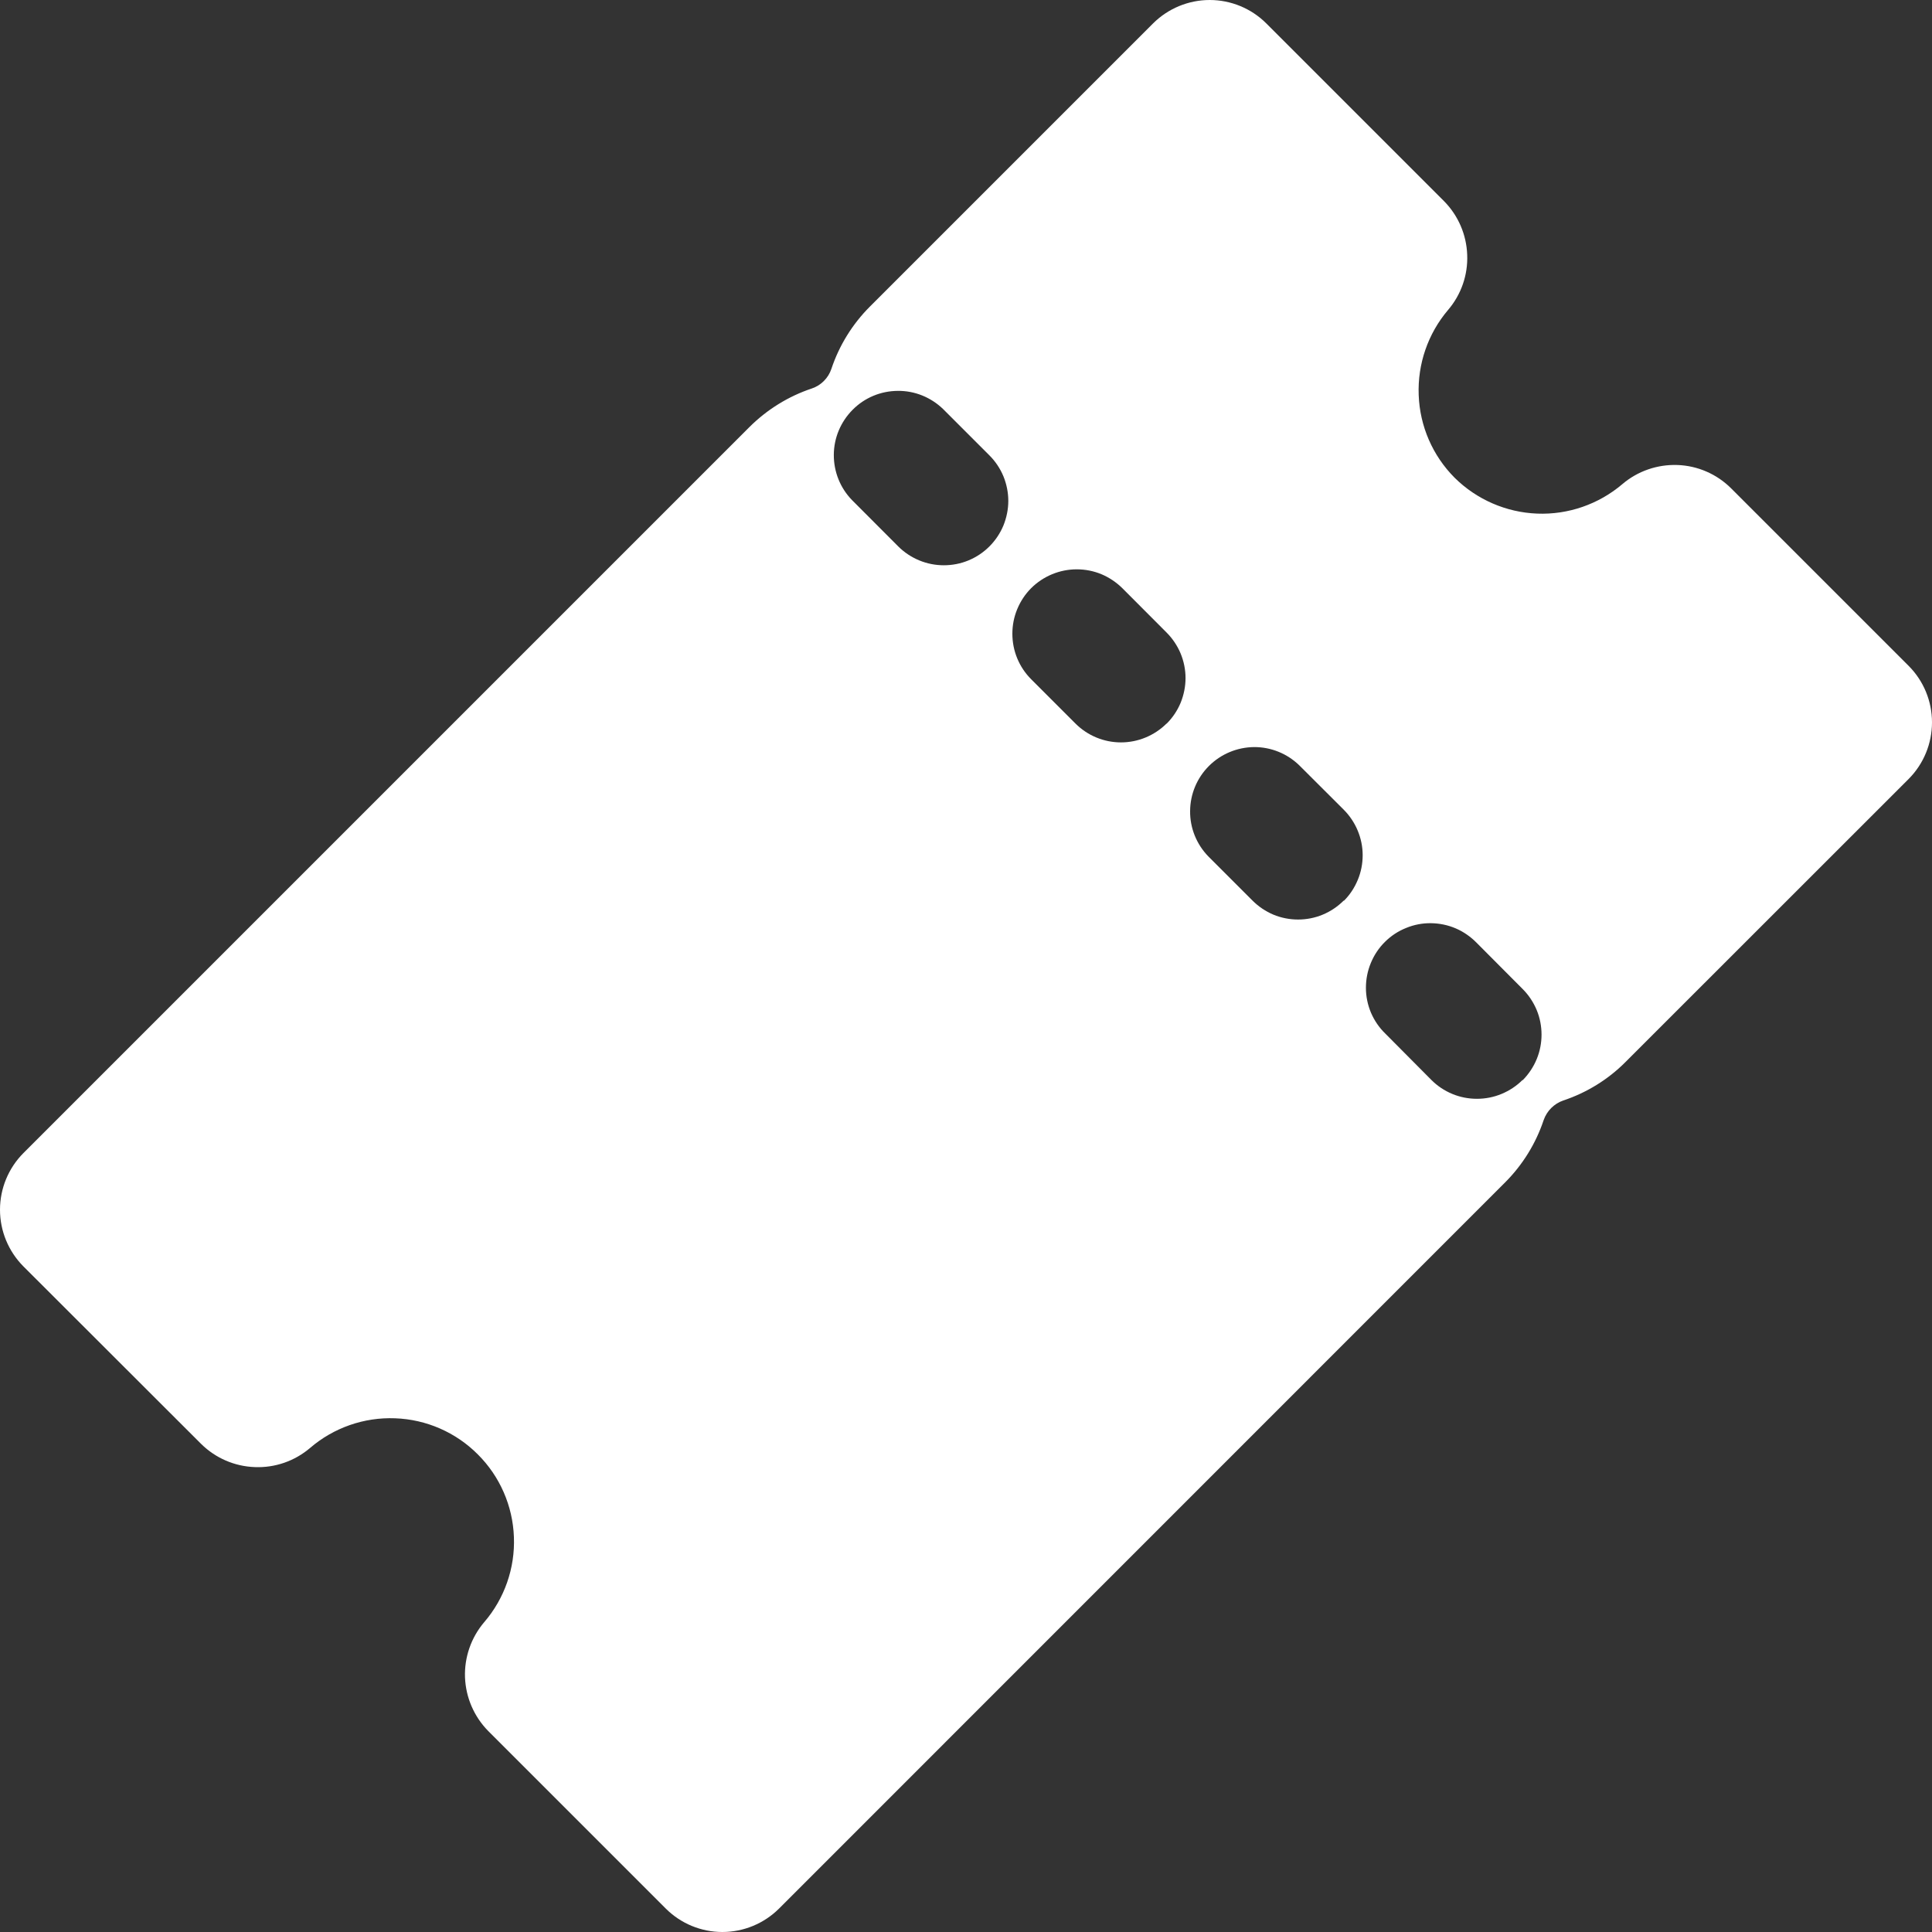 <svg width="19" height="19" viewBox="0 0 19 19" fill="none" xmlns="http://www.w3.org/2000/svg">
<rect x="0" y="0" width="19" height="19" fill="#333333" stroke="none"/>
<path d="M18.77 6.548L17.023 4.801C16.883 4.662 16.695 4.58 16.497 4.573C16.299 4.566 16.105 4.633 15.955 4.761C15.722 4.959 15.423 5.063 15.117 5.051C14.812 5.039 14.522 4.913 14.305 4.698C14.089 4.481 13.963 4.191 13.952 3.885C13.94 3.58 14.043 3.281 14.241 3.048C14.37 2.897 14.437 2.704 14.429 2.506C14.422 2.308 14.341 2.12 14.202 1.979L12.453 0.23C12.306 0.083 12.105 0 11.897 0C11.688 0 11.488 0.083 11.34 0.23L8.555 3.015C8.383 3.187 8.253 3.397 8.176 3.628C8.161 3.673 8.136 3.713 8.103 3.746C8.07 3.78 8.029 3.805 7.985 3.82C7.754 3.897 7.544 4.027 7.371 4.199L0.23 11.34C0.083 11.488 0 11.688 0 11.897C0 12.106 0.083 12.306 0.23 12.454L1.979 14.201C2.12 14.34 2.308 14.421 2.506 14.428C2.704 14.436 2.897 14.369 3.048 14.241C3.28 14.041 3.58 13.936 3.886 13.948C4.192 13.959 4.483 14.086 4.699 14.303C4.916 14.519 5.043 14.81 5.054 15.116C5.066 15.422 4.961 15.722 4.761 15.954C4.633 16.105 4.566 16.298 4.573 16.496C4.581 16.694 4.662 16.882 4.801 17.023L6.548 18.77C6.695 18.917 6.896 19 7.104 19C7.313 19 7.513 18.917 7.661 18.77L14.802 11.628C14.974 11.456 15.104 11.246 15.181 11.015C15.197 10.97 15.222 10.93 15.255 10.897C15.288 10.864 15.329 10.838 15.373 10.823C15.604 10.746 15.814 10.617 15.986 10.444L18.771 7.66C18.918 7.512 19 7.312 19 7.104C19 6.895 18.917 6.695 18.77 6.548ZM9.73 5.374C9.671 5.433 9.602 5.479 9.525 5.511C9.448 5.543 9.366 5.559 9.282 5.559C9.199 5.559 9.117 5.543 9.04 5.511C8.963 5.479 8.893 5.433 8.834 5.374L8.379 4.918C8.263 4.799 8.199 4.639 8.2 4.472C8.201 4.306 8.268 4.147 8.386 4.029C8.503 3.911 8.662 3.845 8.829 3.844C8.995 3.842 9.155 3.907 9.275 4.023L9.73 4.478C9.789 4.537 9.836 4.607 9.868 4.684C9.899 4.76 9.916 4.843 9.916 4.926C9.916 5.009 9.899 5.091 9.868 5.168C9.836 5.245 9.789 5.315 9.73 5.374ZM11.472 7.116C11.353 7.234 11.192 7.301 11.024 7.301C10.856 7.301 10.695 7.234 10.577 7.116L10.141 6.68C10.082 6.621 10.036 6.552 10.004 6.475C9.972 6.398 9.956 6.315 9.956 6.232C9.956 6.149 9.972 6.067 10.004 5.99C10.036 5.913 10.082 5.843 10.141 5.784C10.26 5.666 10.421 5.599 10.589 5.599C10.672 5.599 10.755 5.615 10.832 5.647C10.908 5.679 10.978 5.726 11.037 5.784L11.472 6.22C11.531 6.279 11.578 6.349 11.61 6.425C11.642 6.502 11.659 6.585 11.659 6.668C11.659 6.752 11.642 6.834 11.611 6.911C11.579 6.988 11.532 7.058 11.473 7.117L11.472 7.116ZM13.214 8.857C13.155 8.916 13.085 8.963 13.008 8.995C12.931 9.027 12.849 9.043 12.766 9.043C12.683 9.043 12.6 9.027 12.523 8.995C12.447 8.963 12.377 8.916 12.318 8.857L11.883 8.422C11.767 8.303 11.702 8.142 11.704 7.976C11.705 7.81 11.771 7.651 11.889 7.533C12.007 7.415 12.166 7.349 12.332 7.347C12.499 7.346 12.659 7.411 12.778 7.527L13.214 7.962C13.273 8.021 13.32 8.091 13.352 8.168C13.384 8.244 13.401 8.327 13.401 8.41C13.401 8.494 13.385 8.576 13.353 8.653C13.321 8.73 13.275 8.801 13.216 8.859L13.214 8.857ZM14.973 10.621C14.914 10.68 14.844 10.726 14.767 10.758C14.69 10.79 14.608 10.806 14.525 10.806C14.441 10.806 14.359 10.79 14.282 10.758C14.205 10.726 14.136 10.68 14.077 10.621L13.624 10.165C13.564 10.107 13.516 10.037 13.483 9.96C13.45 9.882 13.433 9.799 13.433 9.715C13.433 9.631 13.449 9.548 13.481 9.471C13.513 9.393 13.56 9.322 13.62 9.263C13.679 9.204 13.75 9.157 13.828 9.126C13.905 9.094 13.989 9.078 14.072 9.079C14.156 9.08 14.239 9.097 14.316 9.13C14.393 9.163 14.463 9.212 14.522 9.272L14.975 9.727C15.034 9.786 15.08 9.856 15.112 9.932C15.144 10.009 15.16 10.092 15.16 10.175C15.16 10.258 15.144 10.34 15.112 10.417C15.08 10.494 15.033 10.564 14.975 10.623L14.973 10.621Z" fill="white"/>
</svg>
